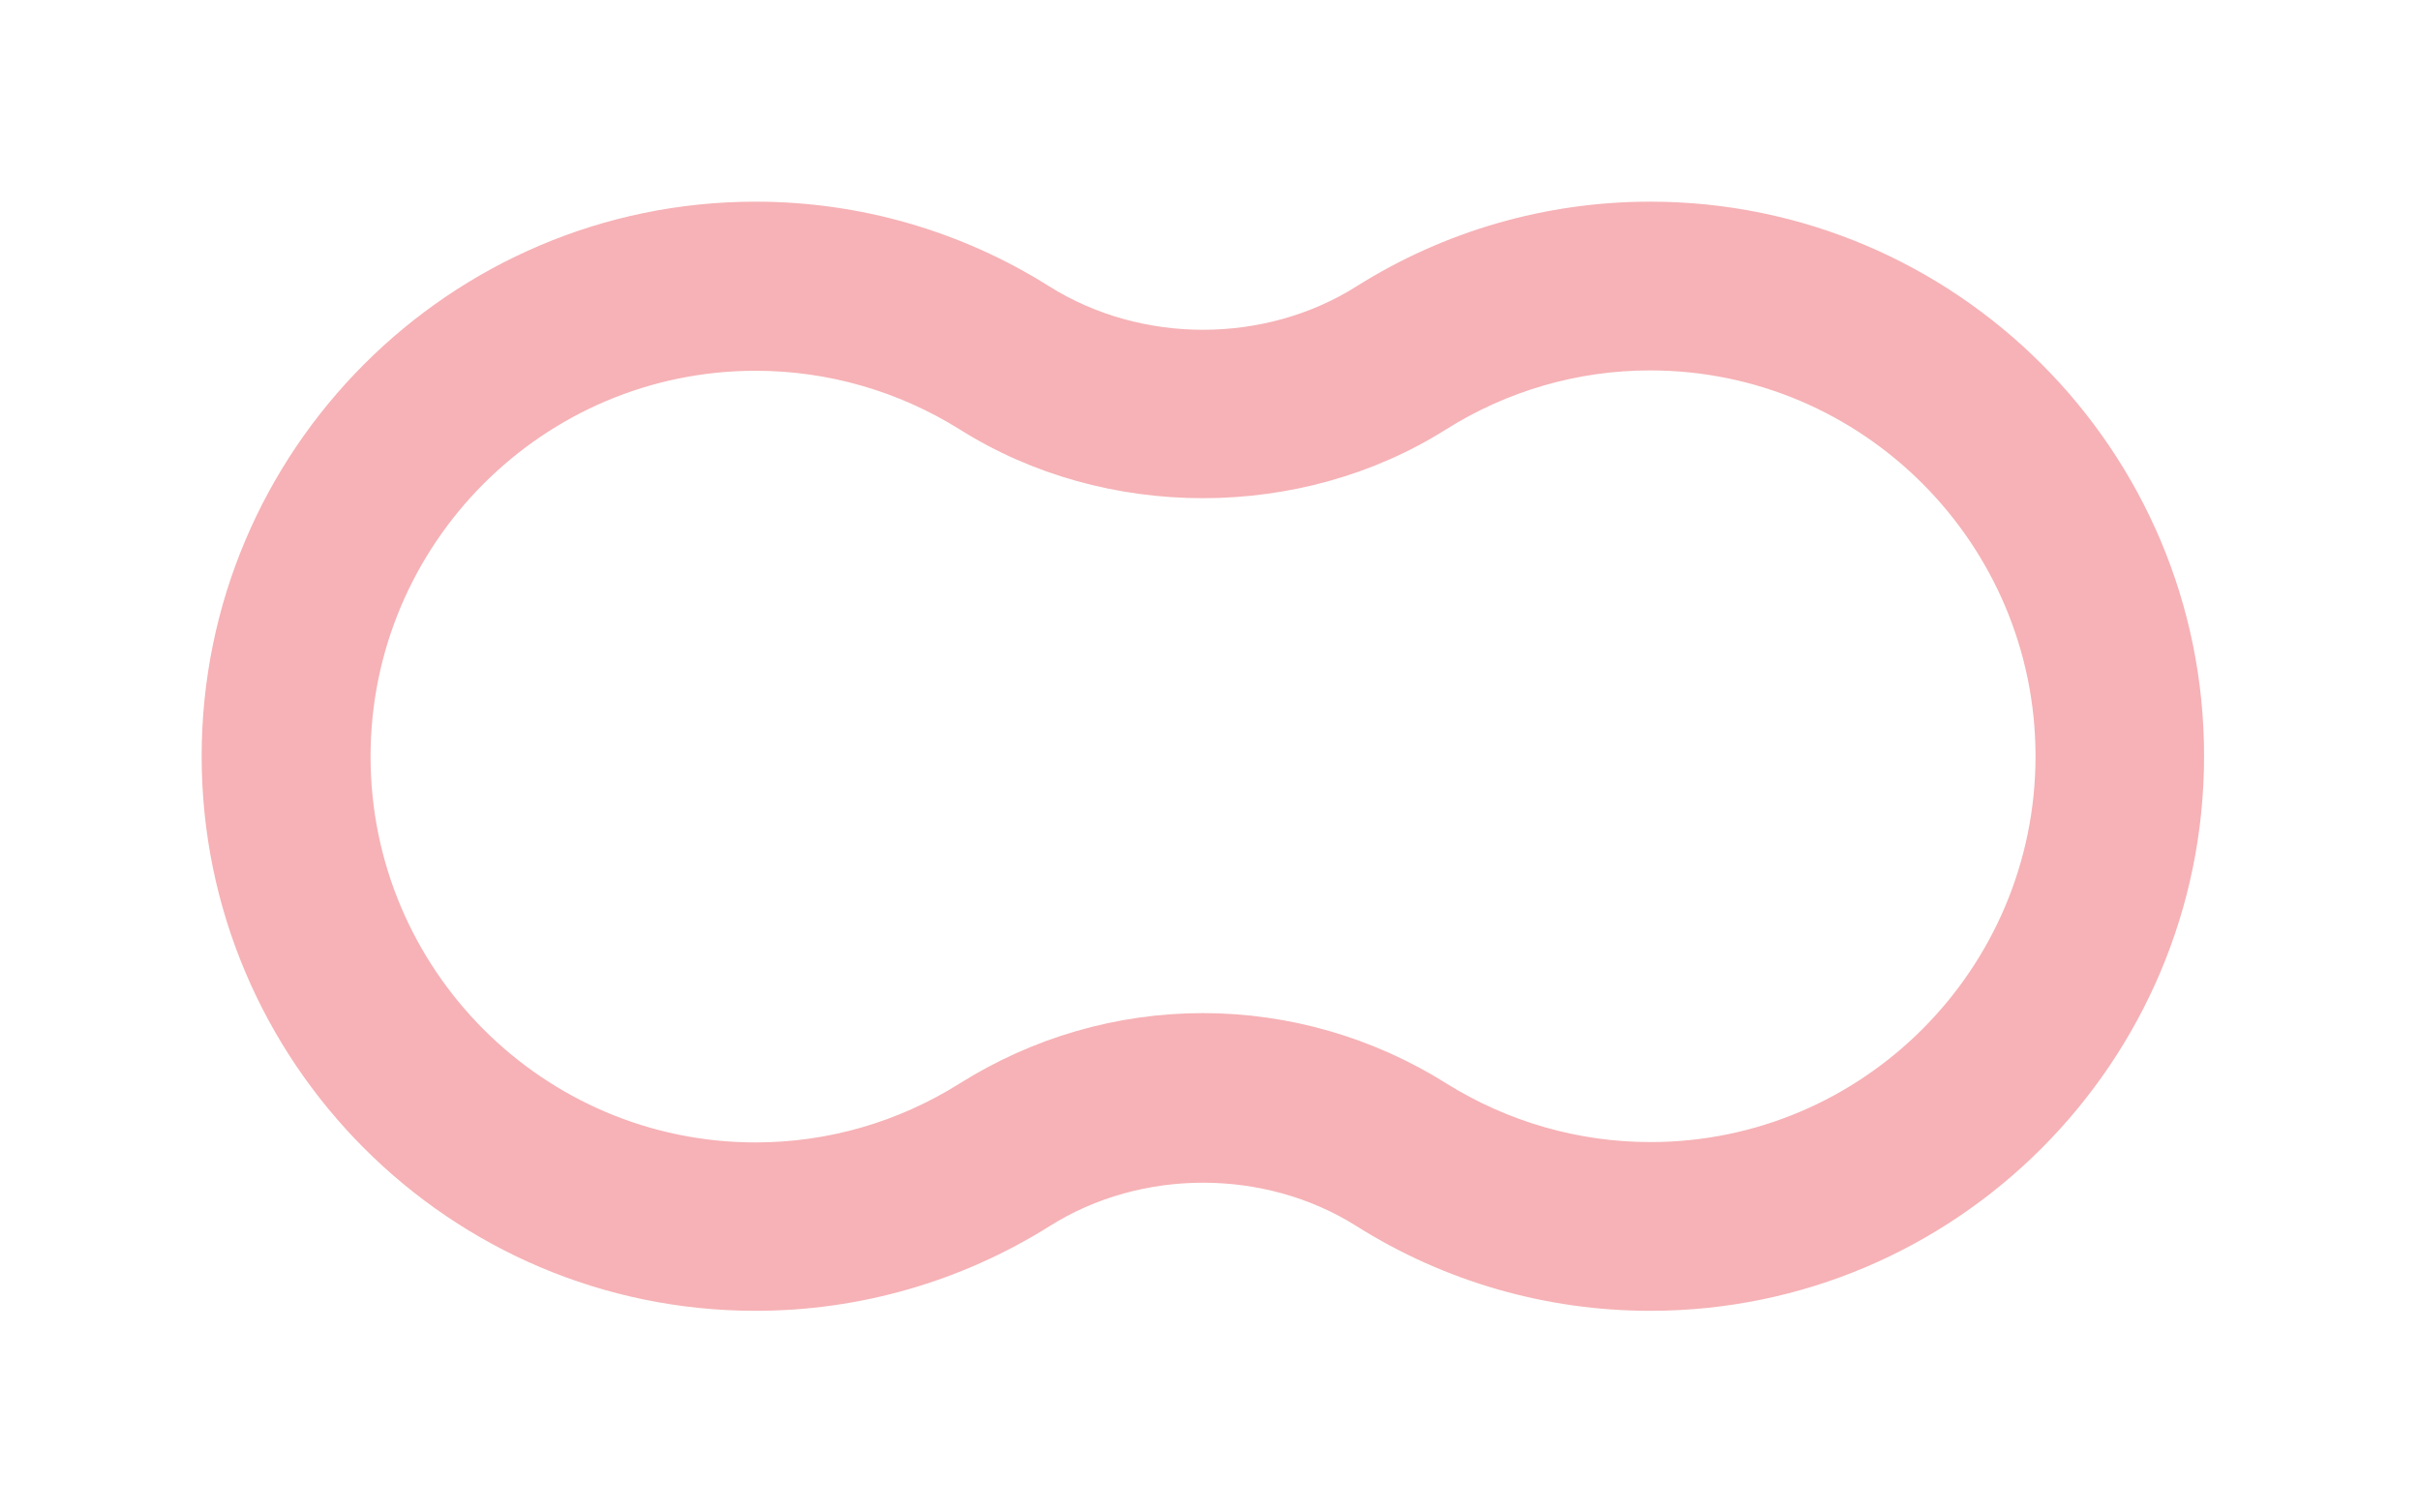 <svg width="48" height="30" viewBox="0 0 48 30" fill="none" xmlns="http://www.w3.org/2000/svg">
<g filter="url(#filter0_d_1058_88775)">
<path d="M32.73 0C30.667 0 28.651 0.58 26.906 1.68C25.086 2.828 22.639 2.828 20.812 1.68C19.066 0.58 17.05 0 14.988 0C8.928 0 4 4.933 4 11C4 17.067 8.928 22 14.988 22C17.05 22 19.066 21.42 20.819 20.32C22.639 19.172 25.086 19.172 26.906 20.32C28.651 21.42 30.667 22 32.73 22C38.79 22 43.717 17.067 43.717 11C43.724 4.933 38.79 0 32.73 0ZM40.374 11C40.374 15.218 36.95 18.653 32.736 18.653C31.301 18.653 29.905 18.248 28.692 17.492C27.243 16.581 25.571 16.095 23.859 16.095C22.146 16.095 20.482 16.581 19.032 17.492C17.819 18.255 16.424 18.66 14.988 18.66C10.775 18.66 7.35 15.225 7.35 11.007C7.35 6.789 10.775 3.354 14.988 3.354C16.424 3.354 17.819 3.759 19.032 4.515C21.917 6.337 25.8 6.337 28.685 4.515C29.899 3.752 31.294 3.347 32.73 3.347C36.943 3.347 40.374 6.782 40.374 11Z" fill="#F6B2B6"/>
</g>
<defs>
<filter id="filter0_d_1058_88775" x="0" y="0" width="47.717" height="30" filterUnits="userSpaceOnUse" color-interpolation-filters="sRGB">
<feFlood flood-opacity="0" result="BackgroundImageFix"/>
<feColorMatrix in="SourceAlpha" type="matrix" values="0 0 0 0 0 0 0 0 0 0 0 0 0 0 0 0 0 0 127 0" result="hardAlpha"/>
<feOffset dy="4"/>
<feGaussianBlur stdDeviation="2"/>
<feComposite in2="hardAlpha" operator="out"/>
<feColorMatrix type="matrix" values="0 0 0 0 0 0 0 0 0 0 0 0 0 0 0 0 0 0 0.25 0"/>
<feBlend mode="normal" in2="BackgroundImageFix" result="effect1_dropShadow_1058_88775"/>
<feBlend mode="normal" in="SourceGraphic" in2="effect1_dropShadow_1058_88775" result="shape"/>
</filter>
</defs>
</svg>

